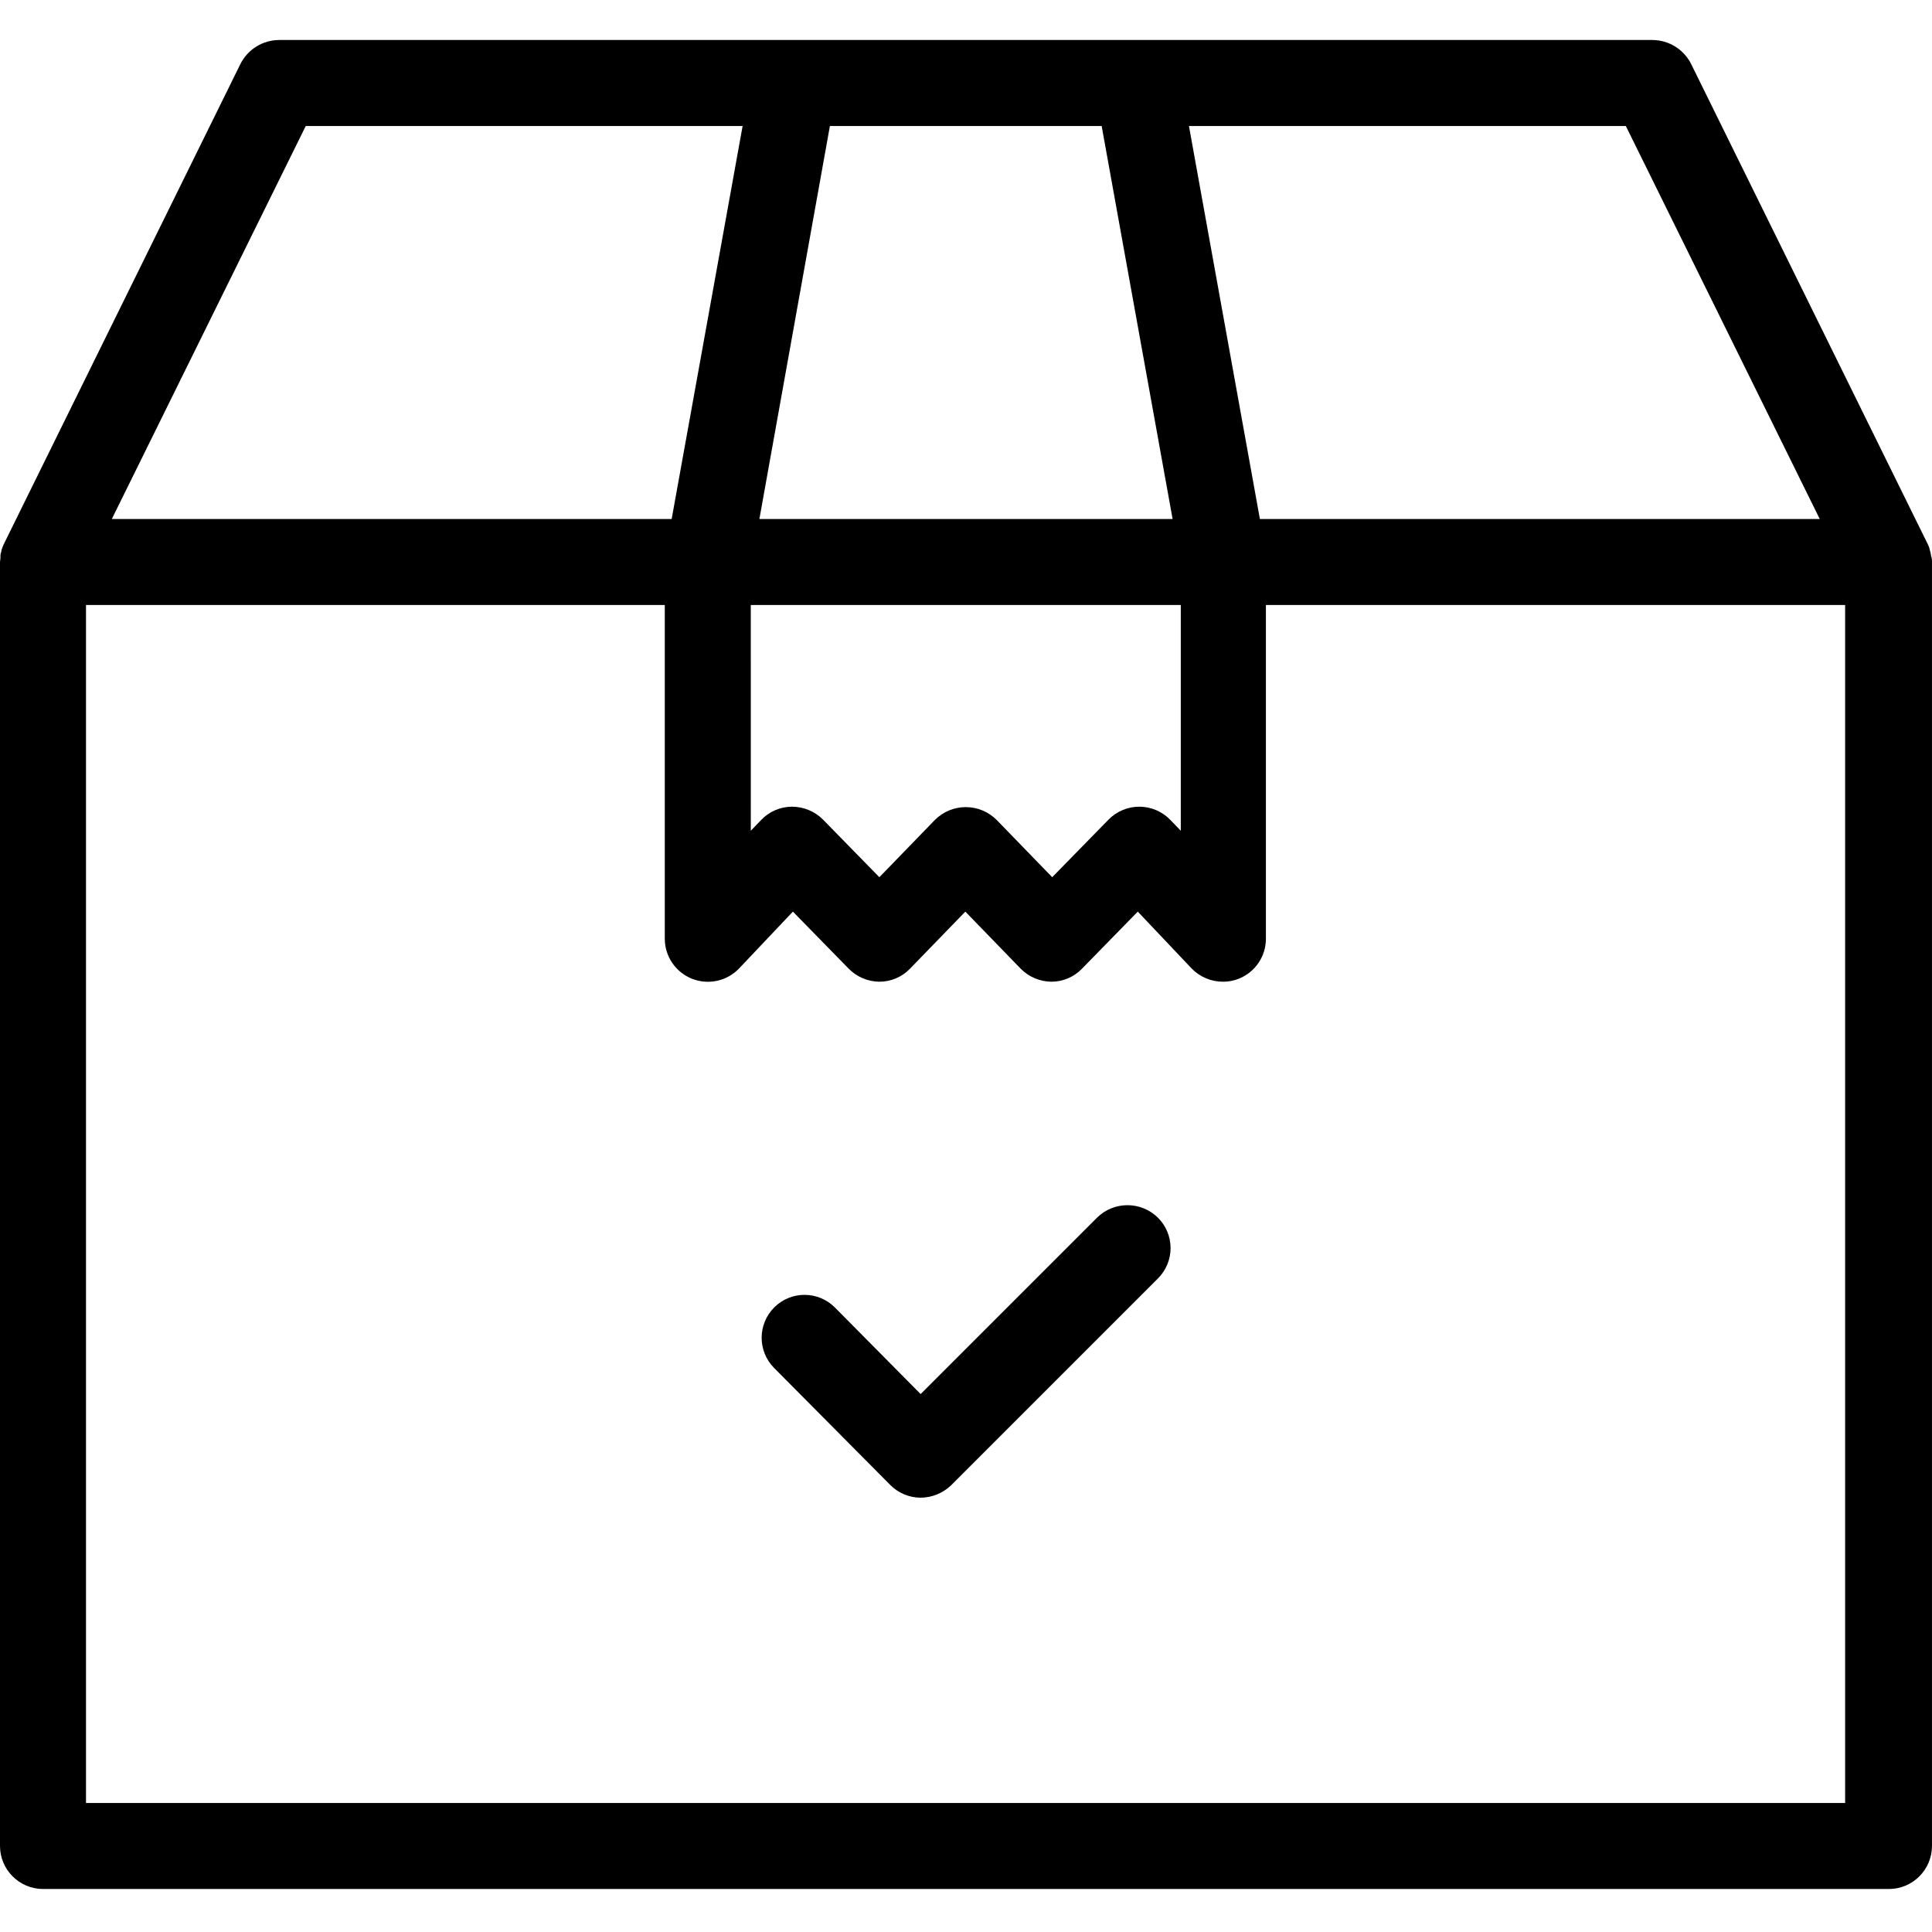 <svg height="449pt" viewBox="0 -9 449.304 449" width="449pt" xmlns="http://www.w3.org/2000/svg"><path d="m255.102 274.051-41 41-19.902-20.098c-3.863-3.922-10.18-3.969-14.098-.102-3.922 3.867-3.969 10.18-.102 14.102l27 27.199c1.871 1.91 4.426 2.988 7.102 3 2.648-.02 5.191-1.059 7.098-2.898l48.102-48.102c1.871-1.867 2.926-4.406 2.926-7.051 0-2.645-1.055-5.18-2.926-7.051-3.93-3.898-10.27-3.898-14.199 0zm0 0"/><path d="m449.102 120.254c0-.301-.102-.5-.102-.801 0-.102-.102-.199-.102-.301-.098-.301-.098-.5-.199-.801 0-.098-.098-.199-.098-.301-.102-.199-.203-.5-.301-.699 0-.098 0-.098-.102-.199l-54.898-111.398c-1.707-3.414-5.184-5.582-9-5.602h-319.402c-3.812.02-7.293 2.188-9 5.602l-54.898 111.398c0 .102 0 .102-.102.199-.098.199-.199.5-.297.699 0 .102-.102.203-.102.301-.125.25-.191.523-.199.801 0 .102-.102.199-.102.301-.082.258-.117.527-.098.801v.297c0 .402-.102.703-.102 1.102v298.5c.016 5.516 4.484 9.984 10 10h429.301c5.516-.016 9.984-4.484 10-10v-298.602c.016-.367-.02-.738-.102-1.098-.008-.078-.043-.148-.098-.199zm-25.902-8.703h-130.199l-16.5-91.398h101.602zm-248.598 20h100v52.5l-2.402-2.5c-1.875-1.961-4.465-3.078-7.18-3.098-2.711-.02-5.316 1.062-7.219 3l-13.102 13.398-12.898-13.301c-1.906-1.918-4.496-3-7.199-3-2.707 0-5.297 1.082-7.203 3l-12.898 13.301-13.102-13.398c-1.906-1.914-4.496-2.992-7.199-3-2.723 0-5.328 1.121-7.199 3.098l-2.398 2.5zm81.598-111.398 16.5 91.398h-96.098l16.398-91.398zm-185.098 0h101.598l-16.5 91.398h-130.199zm-51.102 390v-278.602h134.602v77.602c.004 4.102 2.504 7.785 6.312 9.305 3.809 1.52 8.16.566 10.984-2.406l12.5-13.199 13 13.301c1.883 1.895 4.434 2.969 7.102 3 2.676.008 5.242-1.074 7.102-3l12.898-13.301 12.898 13.301c1.883 1.895 4.434 2.969 7.102 3 2.676.008 5.242-1.074 7.102-3l13-13.301 12.5 13.199c1.91 1.984 4.547 3.102 7.297 3.102 1.27.012 2.527-.227 3.703-.699 3.805-1.516 6.301-5.203 6.297-9.301v-77.602h134.703v278.602zm0 0"/></svg>